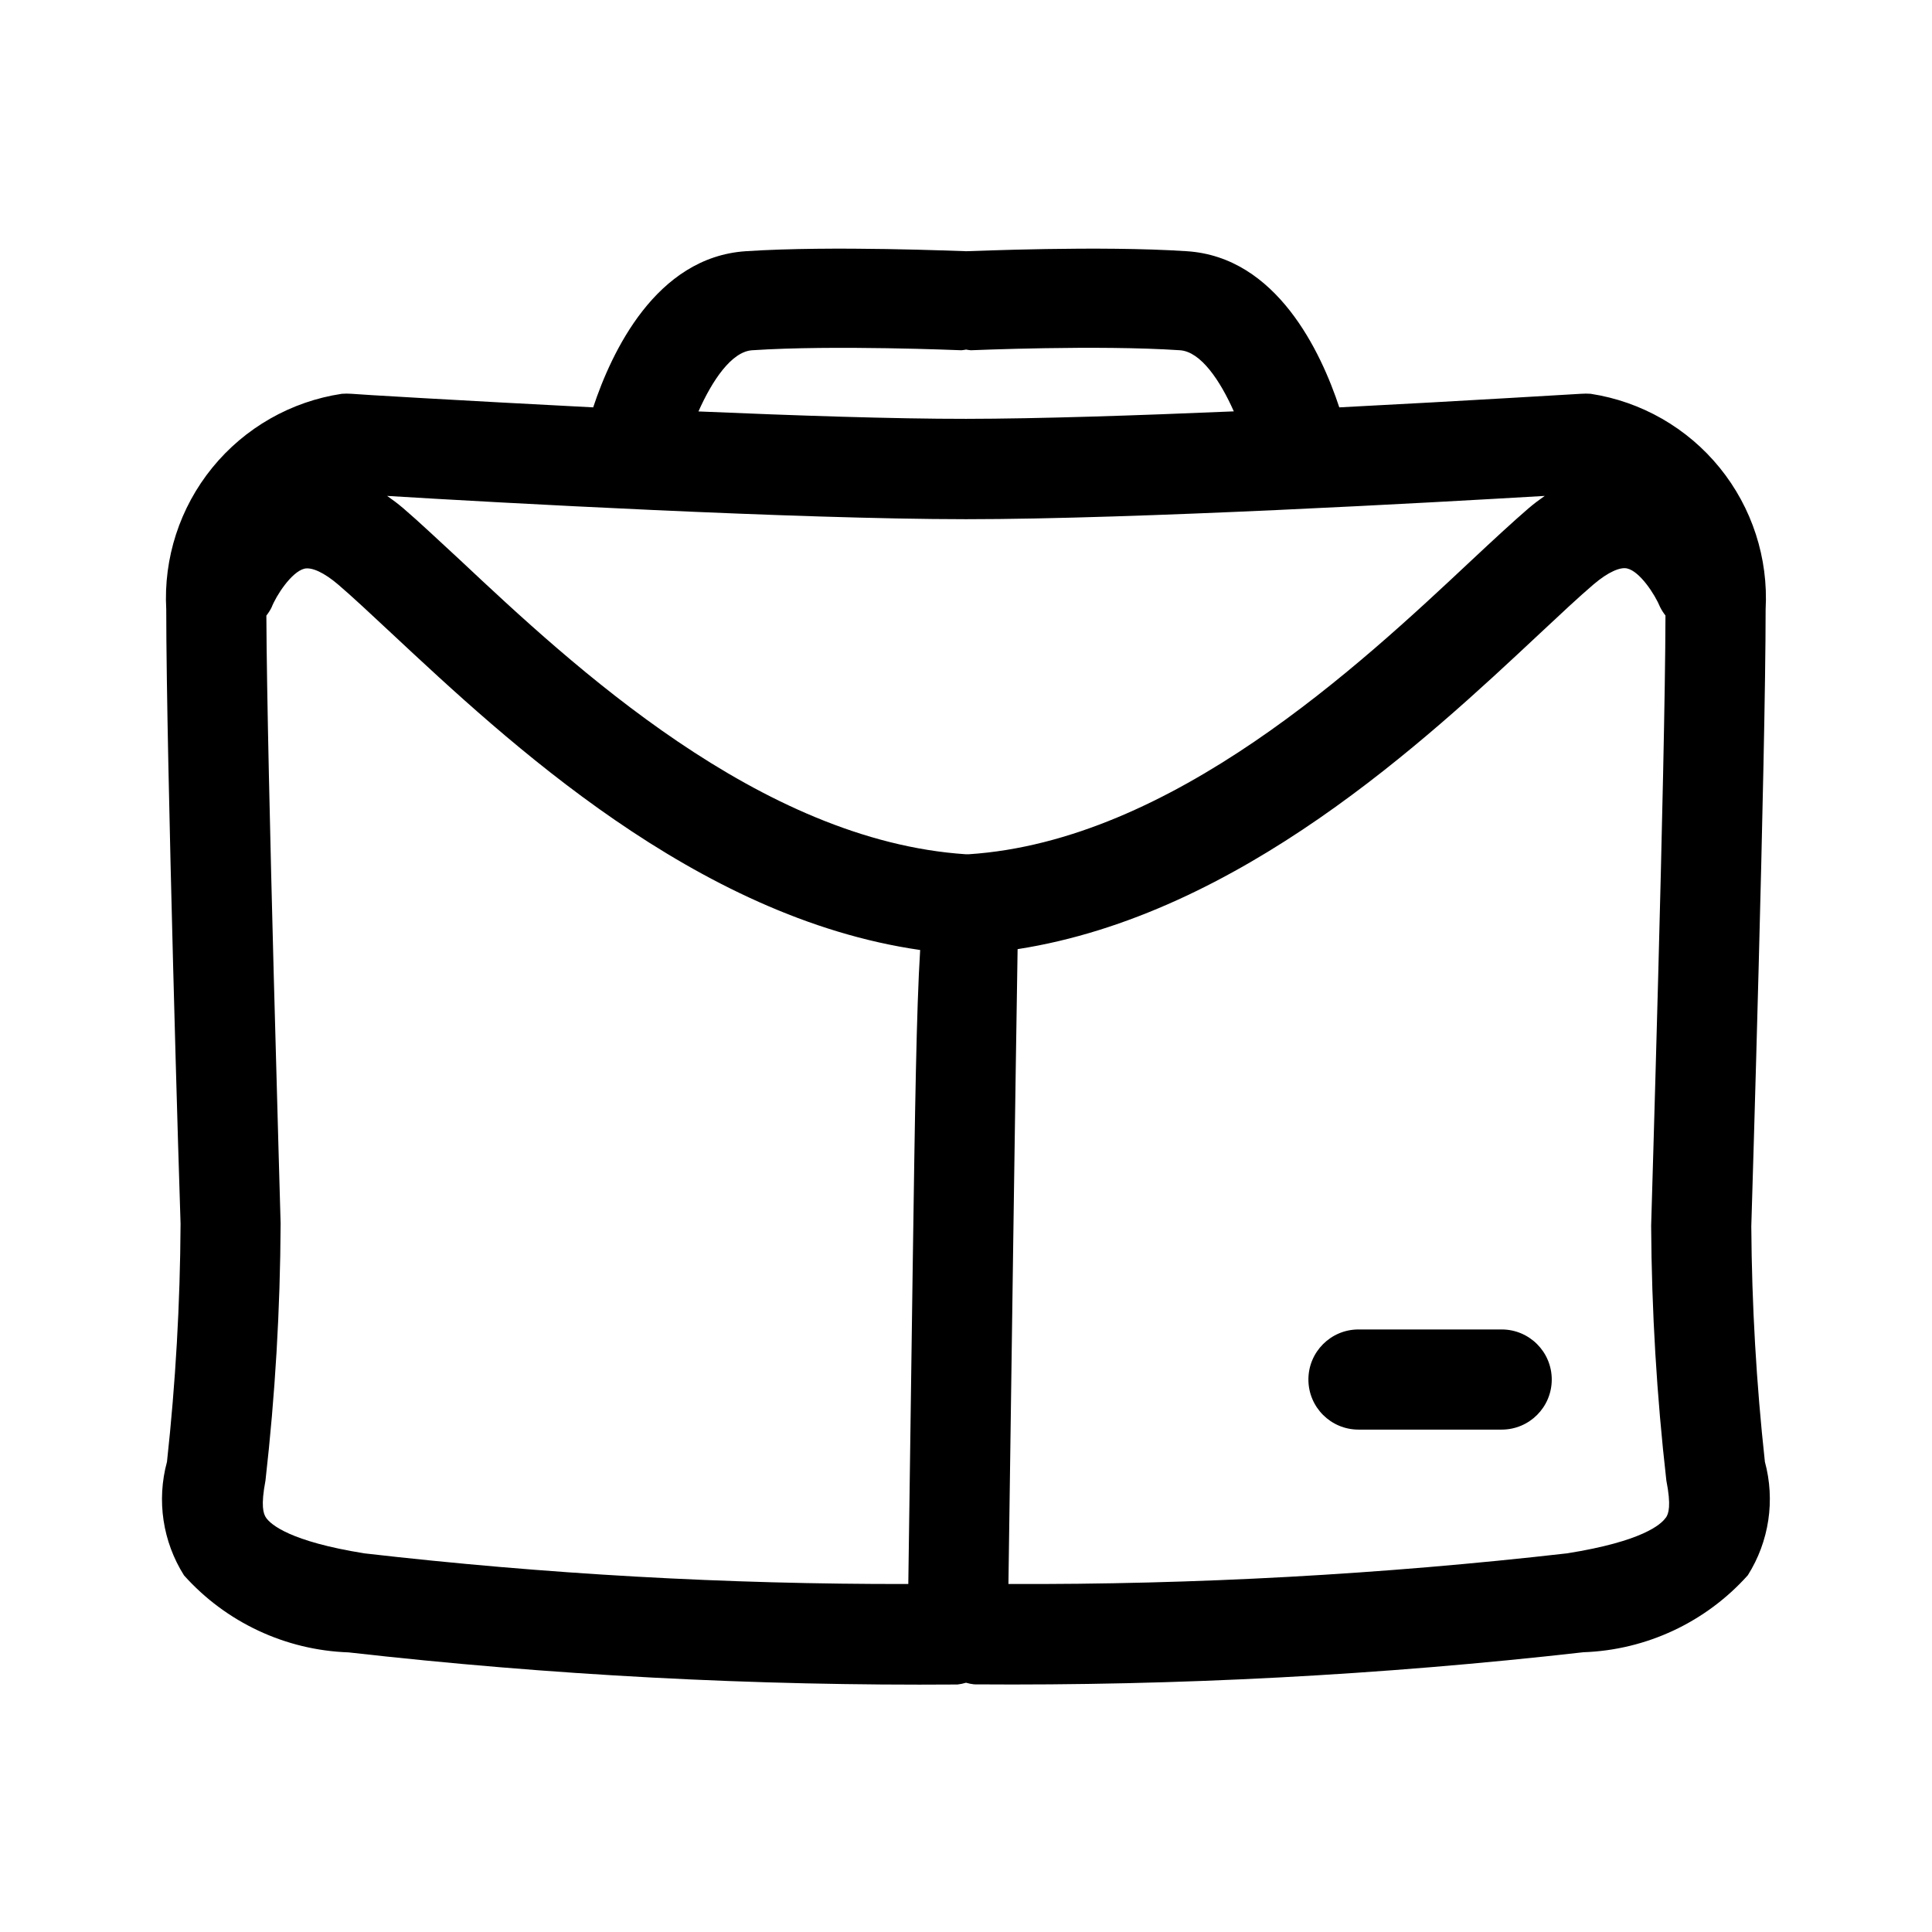 <?xml version="1.0" encoding="UTF-8"?>
<!-- Uploaded to: ICON Repo, www.svgrepo.com, Generator: ICON Repo Mixer Tools -->
<svg fill="#000000" width="800px" height="800px" version="1.1" viewBox="144 144 512 512" xmlns="http://www.w3.org/2000/svg">
 <g>
  <path d="m611.71 531.35c-2.262-20.711-3.461-41.527-3.598-62.363 0.16-5.055 3.797-124.32 3.797-163.5 0.746-13.582-3.59-26.953-12.16-37.516-8.57-10.559-20.766-17.551-34.211-19.613-0.852-0.062-1.703-0.062-2.555 0-0.559 0-29.133 1.801-64.055 3.598-4.859-14.699-16.609-39.871-40.43-41.383-23.211-1.531-56.93 0-58.371 0h-0.125c-1.441 0-35.16-1.531-58.371 0-23.824 1.582-35.574 26.758-40.43 41.383-34.926-1.801-63.496-3.492-64.055-3.598h-0.004c-0.844-0.062-1.691-0.062-2.535 0-13.484 2.023-25.727 9.004-34.336 19.574-8.609 10.574-12.965 23.977-12.211 37.59 0 39.207 3.598 158.45 3.797 162.89l-0.004 0.004c-0.113 21.039-1.316 42.059-3.598 62.977-2.781 10.223-1.141 21.145 4.516 30.102 11.148 12.453 26.895 19.824 43.598 20.402 53.582 6.07 107.48 8.91 161.4 8.512 0.758-0.09 1.504-0.246 2.234-0.469 0.711 0.207 1.438 0.352 2.176 0.434 53.934 0.398 107.84-2.445 161.43-8.512 16.699-0.582 32.438-7.953 43.582-20.402 5.656-8.957 7.297-19.879 4.516-30.105zm-211.04-160.96h-0.664c-54.629-3.598-104.36-50.074-133.98-77.875-5.867-5.398-10.941-10.219-15.133-13.801-1.457-1.242-2.879-2.305-4.301-3.293 29.293 1.801 108.52 6.152 153.29 6.172h0.199c44.766 0 123.99-4.445 153.29-6.172-1.422 0.988-2.844 2.051-4.301 3.293-4.176 3.598-9.266 8.312-15.133 13.801-29.676 27.836-79.406 74.363-133.26 77.875zm-57.344-133.57c21.773-1.441 55.094 0 55.438 0 0.422-0.035 0.844-0.098 1.258-0.18 0.418 0.082 0.836 0.145 1.262 0.18 0.324 0 33.648-1.457 55.438 0 5.508 0.379 10.633 8.043 14.25 16.195-25.711 1.098-51.801 1.961-70.945 1.98-19.145 0.02-45.219-0.863-70.93-1.961 3.613-8.133 8.742-15.852 14.23-16.215zm41.383 326.95v0.004c-48.156 0.098-96.281-2.613-144.12-8.117-19.793-3.168-24.812-7.648-26.055-9.41-0.754-1.078-1.457-3.168-0.18-9.895 2.57-22.617 3.91-45.359 4.012-68.121 0-1.223-3.598-120.77-3.777-161.09 0.527-0.668 0.984-1.383 1.367-2.141 1.207-3.129 5.254-9.41 8.691-10.293 1.996-0.469 5.273 1.043 8.996 4.227 3.723 3.184 8.691 7.828 14.215 12.992 30.59 28.555 80.449 75.246 139.99 83.832-0.988 15.961-1.367 41.906-1.98 84.461zm200.71-17.543c-1.242 1.801-6.281 6.262-26.035 9.41v0.004c-49.176 5.613-98.641 8.328-148.14 8.133 0.684-48.707 1.906-136.96 2.43-168.24 58.836-9.176 108.16-55.348 138.39-83.648 5.523-5.164 10.273-9.625 14.215-12.992 3.941-3.363 7.199-4.715 8.996-4.227 3.273 0.809 7.199 6.656 8.707 10.293v-0.004c0.387 0.766 0.852 1.488 1.383 2.16-0.09 40.324-3.762 159.89-3.797 161.7v0.004c0.133 22.562 1.477 45.105 4.031 67.527 1.312 6.691 0.613 8.816-0.145 9.879z"/>
  <path d="m541.96 496.32h-37.949c-7.328 0-13.27 5.941-13.27 13.27 0 7.328 5.941 13.27 13.27 13.27h37.949c7.328 0 13.27-5.941 13.27-13.27 0-7.328-5.941-13.27-13.27-13.27z"/>
 </g>
</svg>